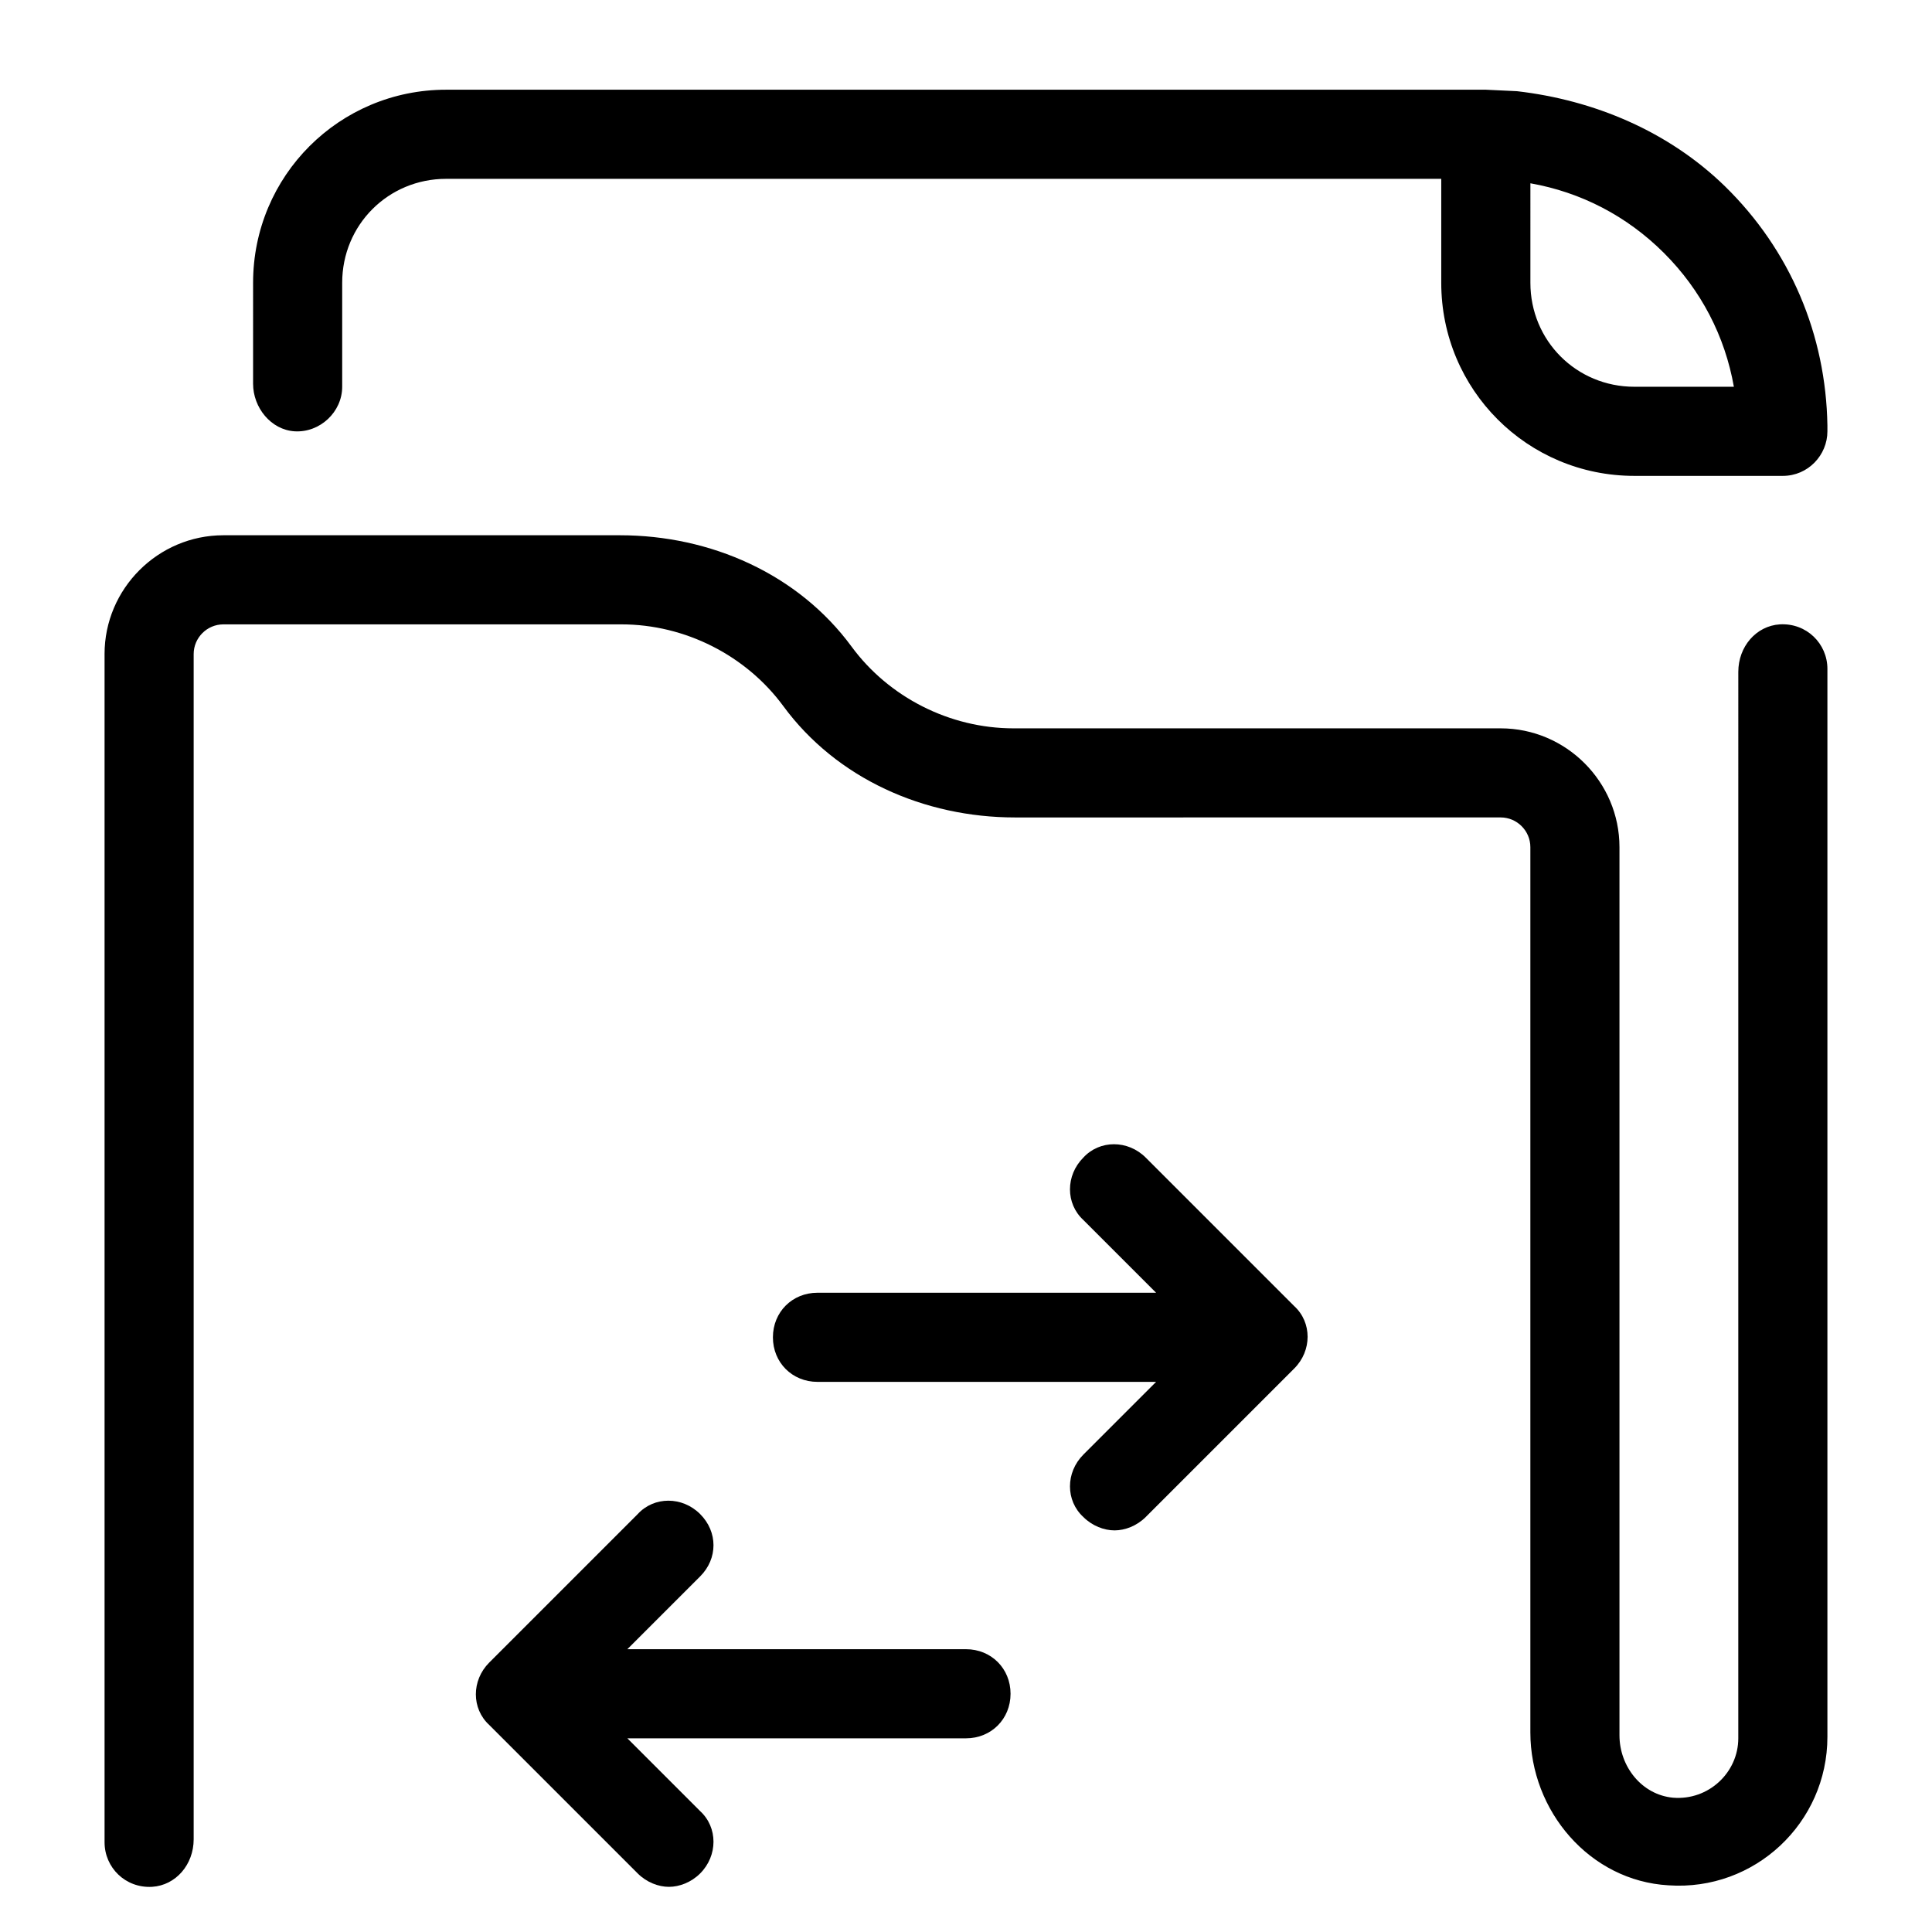 <?xml version="1.0" encoding="UTF-8"?>
<!-- Uploaded to: ICON Repo, www.svgrepo.com, Generator: ICON Repo Mixer Tools -->
<svg fill="#000000" width="800px" height="800px" version="1.1" viewBox="144 144 512 512" xmlns="http://www.w3.org/2000/svg">
 <g>
  <path d="m329.54 545.24c-4.723-4.723-12.203-4.723-16.531 0l-39.359 39.359c-4.723 4.723-4.723 12.203 0 16.531l39.359 39.359c2.363 2.363 5.512 3.543 8.266 3.543s5.902-1.18 8.266-3.543c4.723-4.723 4.723-12.203 0-16.531l-19.285-19.285h89.742c6.691 0 11.809-5.117 11.809-11.809 0-6.691-5.117-11.809-11.809-11.809h-89.742l19.285-19.285c4.723-4.723 4.723-11.809 0-16.531z"/>
  <path d="m348.83 498.4c0 6.691 5.117 11.809 11.809 11.809h89.742l-19.285 19.285c-4.723 4.723-4.723 12.203 0 16.531 2.363 2.363 5.512 3.543 8.266 3.543 2.754 0 5.902-1.18 8.266-3.543l39.359-39.359c4.723-4.723 4.723-12.203 0-16.531l-39.359-39.359c-4.723-4.723-12.203-4.723-16.531 0-4.723 4.723-4.723 12.203 0 16.531l19.285 19.285h-89.746c-6.691 0-11.805 5.117-11.805 11.809z"/>
  <path d="m171.71 317.34v314.88c0 6.691 5.512 12.203 12.594 11.809 6.297-0.395 11.02-5.902 11.02-12.594v-314.1c0-4.328 3.543-7.871 7.871-7.871h105.48c16.926 0 33.062 8.266 42.902 21.648 14.168 19.285 37.391 29.52 61.402 29.52l128.71-0.004c4.328 0 7.871 3.543 7.871 7.871v234.59c0 20.859 15.742 39.359 36.605 40.539 22.828 1.574 42.117-16.531 42.117-39.359v-283c0-6.691-5.512-12.203-12.594-11.809-6.297 0.395-11.02 5.902-11.02 12.594l-0.004 282.61c0 9.055-7.871 16.531-17.32 15.742-8.266-0.789-14.168-8.266-14.168-16.531v-235.37c0-17.32-14.168-31.488-31.488-31.488h-129.1c-16.926 0-33.062-8.266-42.902-21.648-14.168-19.285-37.391-29.52-61.402-29.52h-105.09c-17.32 0-31.488 14.168-31.488 31.488z"/>
  <path d="m211.07 245.71c0 6.297 4.723 12.203 11.02 12.594 6.691 0.395 12.594-5.117 12.594-11.809v-27.551c0-15.352 12.203-27.551 27.551-27.551h263.71v27.551c0 28.34 22.828 51.168 51.168 51.168h39.359c6.691 0 11.809-5.512 11.809-11.809v-1.574c-0.395-24.008-9.84-46.445-27.16-63.371-14.957-14.562-34.637-22.828-55.105-25.191l-8.258-0.391h-275.52c-28.34 0-51.168 22.828-51.168 51.168zm338.5-53.137c13.383 2.363 25.586 8.66 35.426 18.5 9.84 9.84 16.137 22.043 18.5 35.426l-26.375-0.004c-15.352 0-27.551-12.203-27.551-27.551z"/>
 </g>
</svg>